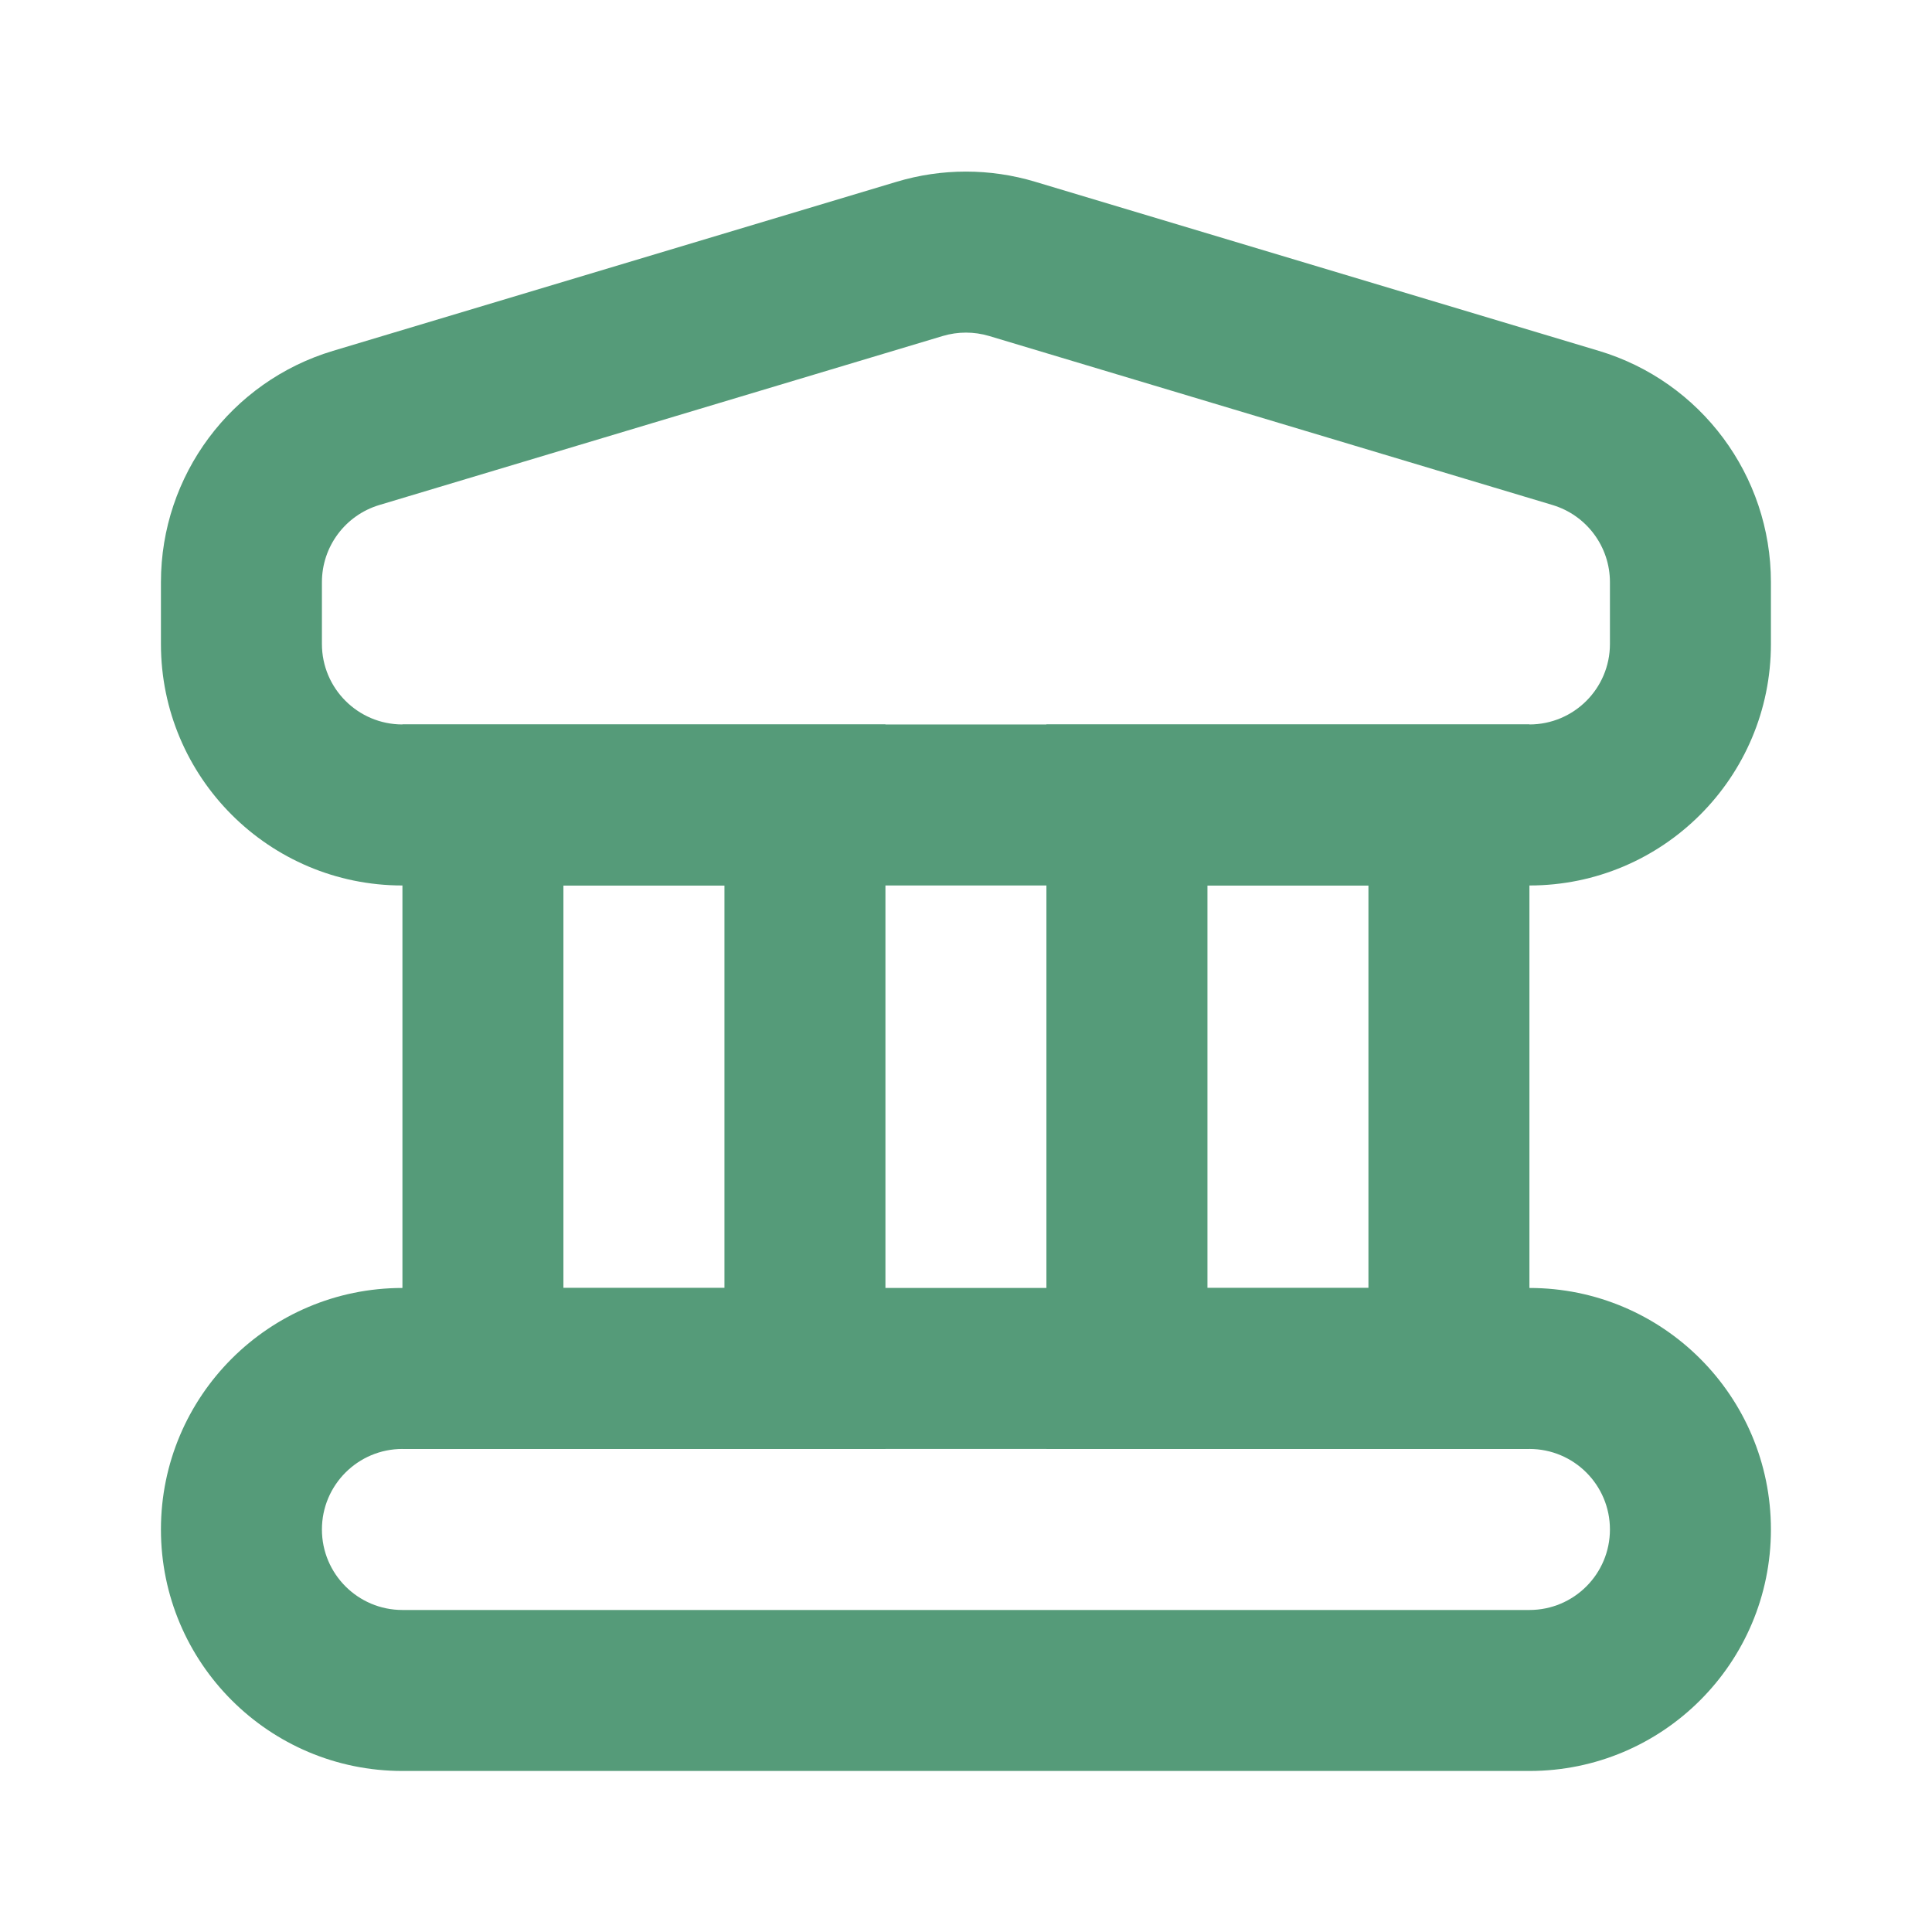 <svg viewBox="0 0 40 40" fill="none" xmlns="http://www.w3.org/2000/svg">
    <path fill-rule="evenodd" clip-rule="evenodd" d="M8.332 30V15H18.332V30H8.332ZM14.999 18.333V26.667H11.665V18.333H14.999Z" fill="#559B79"/>
    <path fill-rule="evenodd" clip-rule="evenodd" d="M21.665 30V15H31.665V30H21.665ZM28.332 18.333V26.667H24.999V18.333H28.332Z" fill="#559B79"/>
    <path fill-rule="evenodd" clip-rule="evenodd" d="M31.665 29.999H8.332C7.412 29.999 6.665 30.745 6.665 31.666C6.665 32.587 7.412 33.333 8.332 33.333H31.665C32.586 33.333 33.332 32.587 33.332 31.666C33.332 30.745 32.586 29.999 31.665 29.999ZM8.332 26.666C5.571 26.666 3.332 28.905 3.332 31.666C3.332 34.427 5.571 36.666 8.332 36.666H31.665C34.427 36.666 36.665 34.427 36.665 31.666C36.665 28.905 34.427 26.666 31.665 26.666H8.332Z" fill="#559B79"/>
    <path fill-rule="evenodd" clip-rule="evenodd" d="M33.332 13.333V12.053C33.332 11.317 32.849 10.668 32.144 10.456L20.478 6.956C20.165 6.863 19.832 6.863 19.52 6.956L7.853 10.456C7.148 10.668 6.665 11.317 6.665 12.053V13.333C6.665 14.253 7.412 14.999 8.332 14.999H31.665C32.586 14.999 33.332 14.253 33.332 13.333ZM6.895 7.264C4.78 7.898 3.332 9.845 3.332 12.053V13.333C3.332 16.094 5.571 18.333 8.332 18.333H31.665C34.427 18.333 36.665 16.094 36.665 13.333V12.053C36.665 9.845 35.217 7.898 33.102 7.264L21.435 3.764C20.498 3.482 19.499 3.482 18.562 3.764L6.895 7.264Z" fill="#559B79"/>
</svg>
